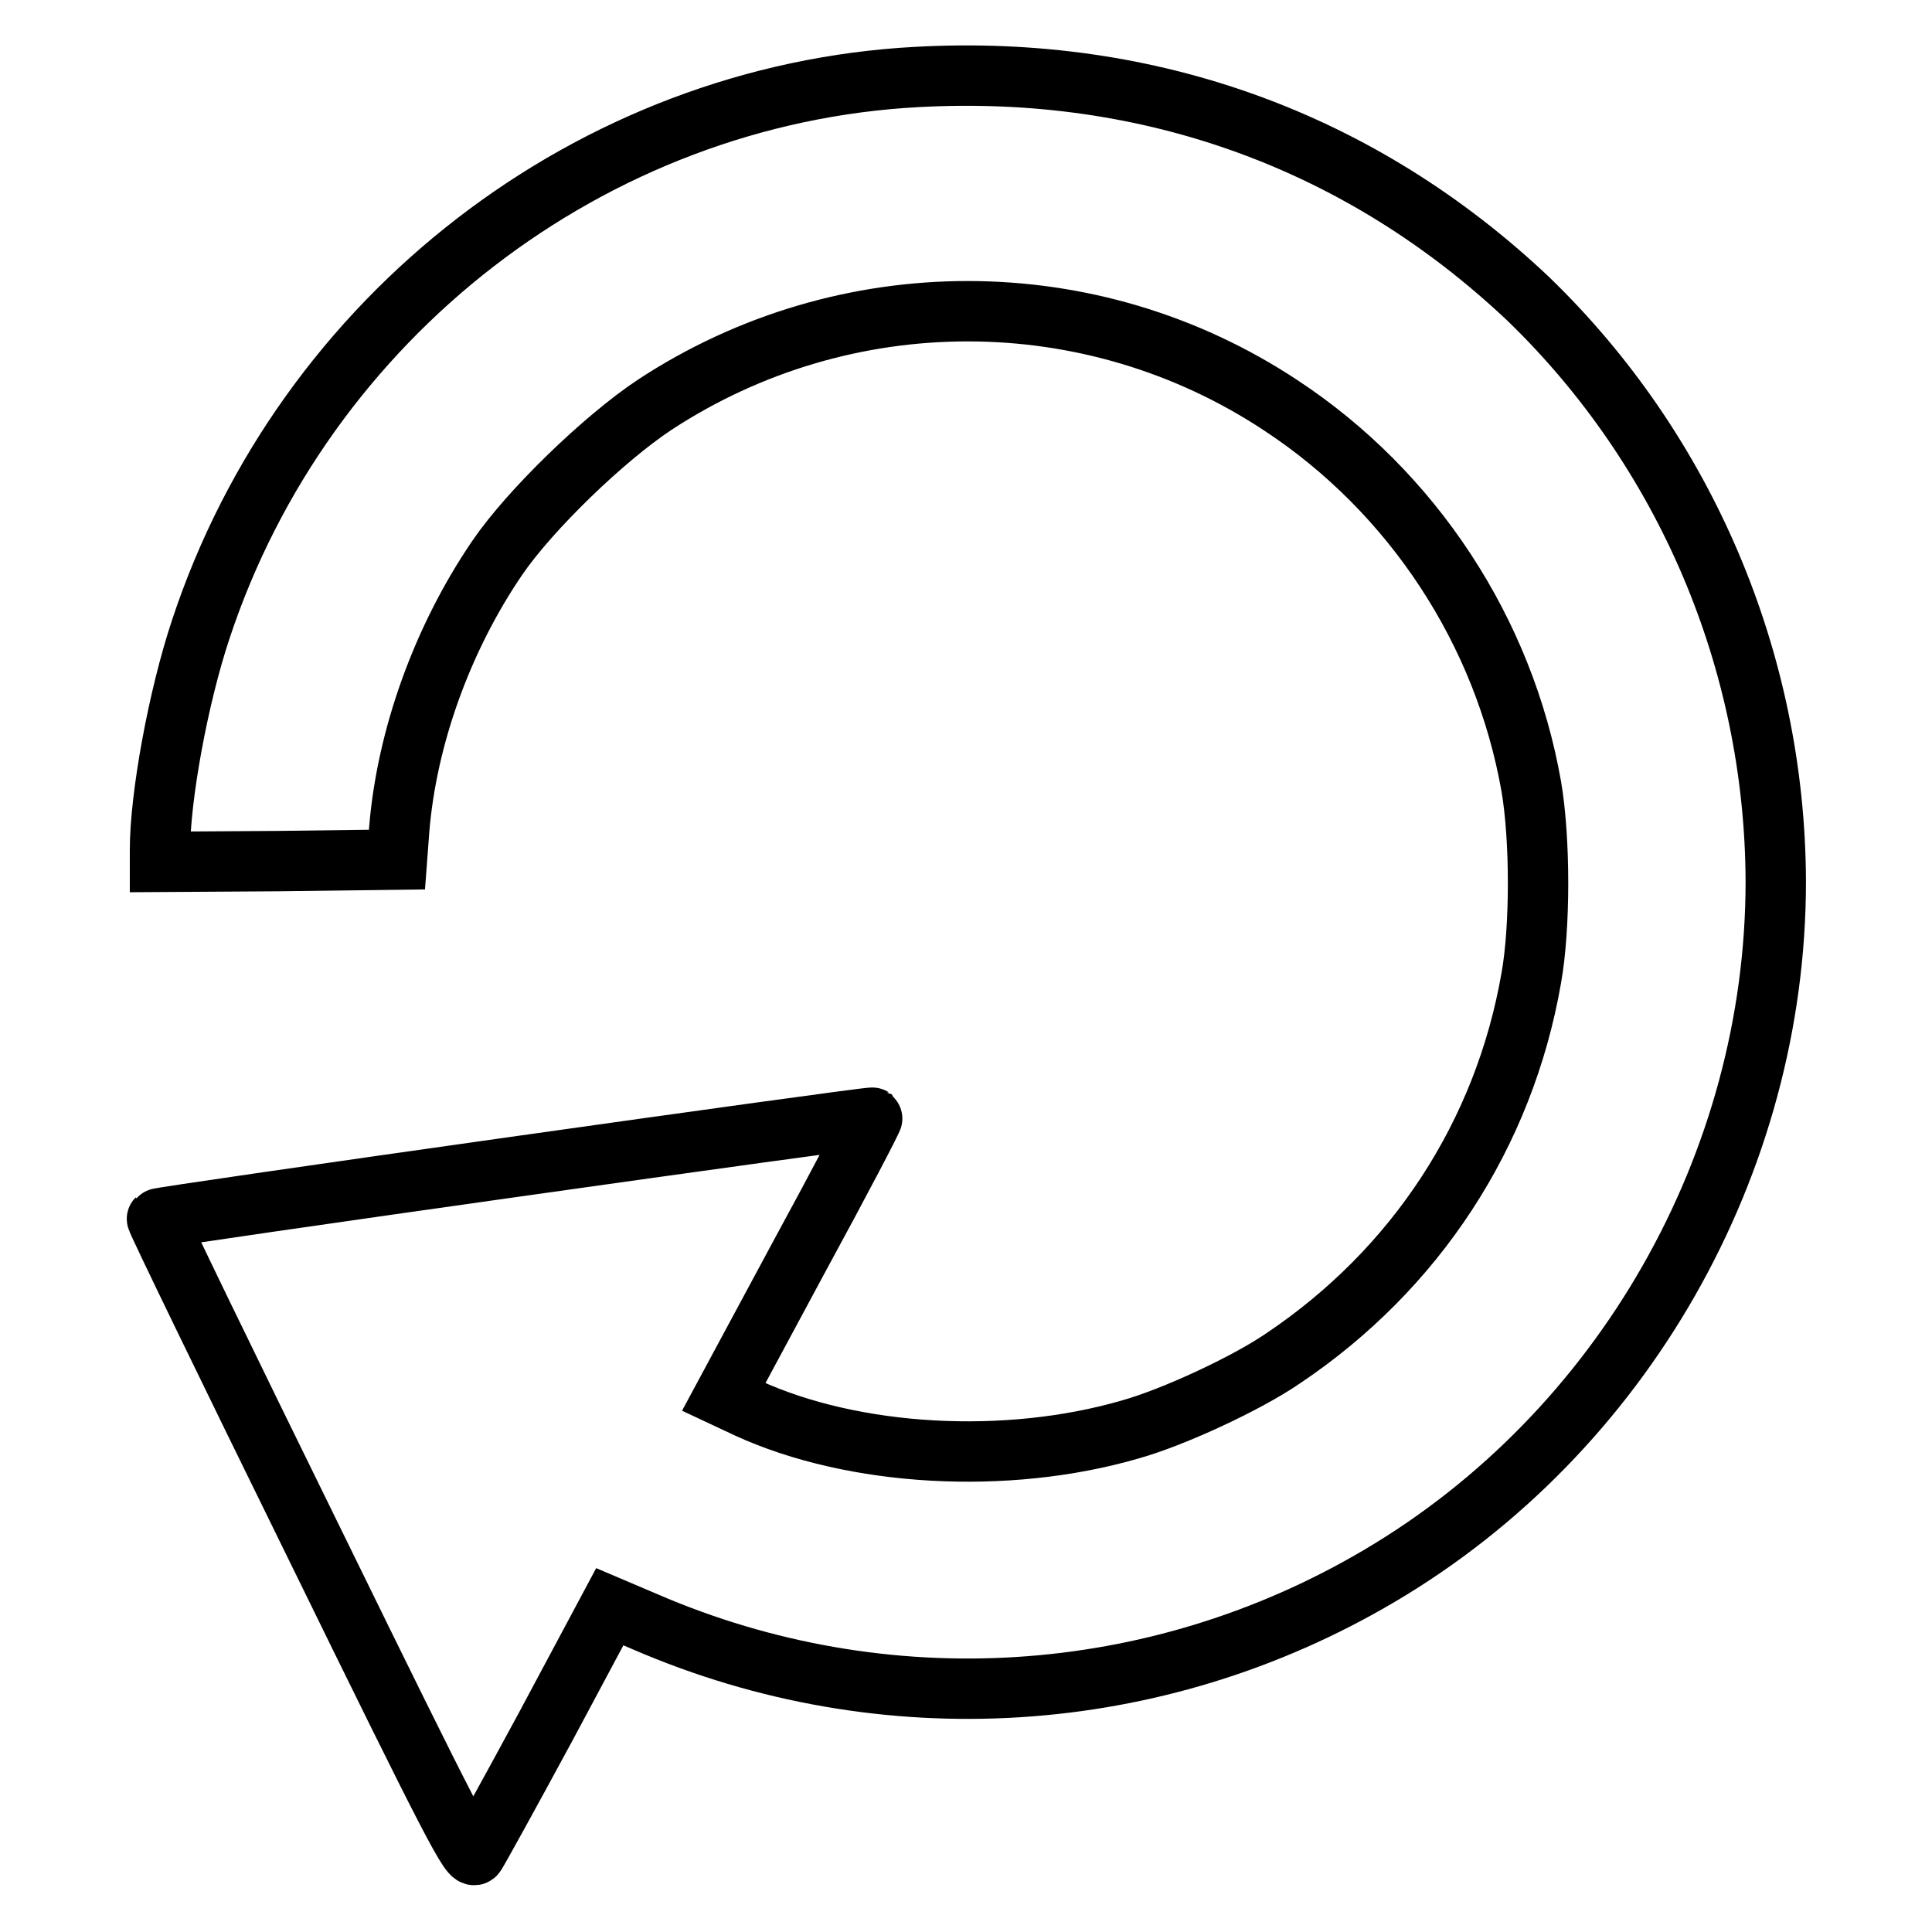 <?xml version="1.0" encoding="utf-8"?>
<!-- Svg Vector Icons : http://www.onlinewebfonts.com/icon -->
<!DOCTYPE svg PUBLIC "-//W3C//DTD SVG 1.1//EN" "http://www.w3.org/Graphics/SVG/1.1/DTD/svg11.dtd">
<svg version="1.1" xmlns="http://www.w3.org/2000/svg" xmlns:xlink="http://www.w3.org/1999/xlink" x="0px" y="0px" viewBox="0 0 256 256" enable-background="new 0 0 256 256" xml:space="preserve">
<g><g><g><path stroke-width="8" fill-opacity="0" stroke="#000000"  d="M121.5,10.2c-43.1,2.3-81.2,31.7-94.9,73.2c-3,9-5.4,22.2-5.4,29.2v1.6l15.7-0.1l15.7-0.2l0.3-4c1-12.2,5.7-25.3,13-36c4.3-6.3,14.1-15.8,20.9-20.3c25.2-16.5,57.8-16.5,82.9,0.1c17.5,11.5,29.6,30,33.2,50.5c1.2,7,1.2,18.7,0,25.4c-3.6,20.7-15.3,38.6-32.9,50.4c-4.8,3.3-14.5,7.8-20.2,9.4c-16.5,4.8-36.7,3.6-50.7-2.8l-3.2-1.5l9.9-18.4c5.5-10.1,9.9-18.5,9.8-18.6c-0.3-0.2-94.6,13.1-94.8,13.4c-0.1,0.1,9.2,19.3,20.7,42.7c18.7,38.2,20.9,42.4,21.5,41.5c0.4-0.6,4.6-8.2,9.3-16.9l8.5-15.9l4.7,2c31.7,13.7,67.7,11.4,97.3-6.1c32.2-19,52.5-54.6,52.5-92c-0.1-29.2-12-57.1-32.8-77.2C180.5,18.8,152.5,8.5,121.5,10.2z"/></g></g></g>
</svg>